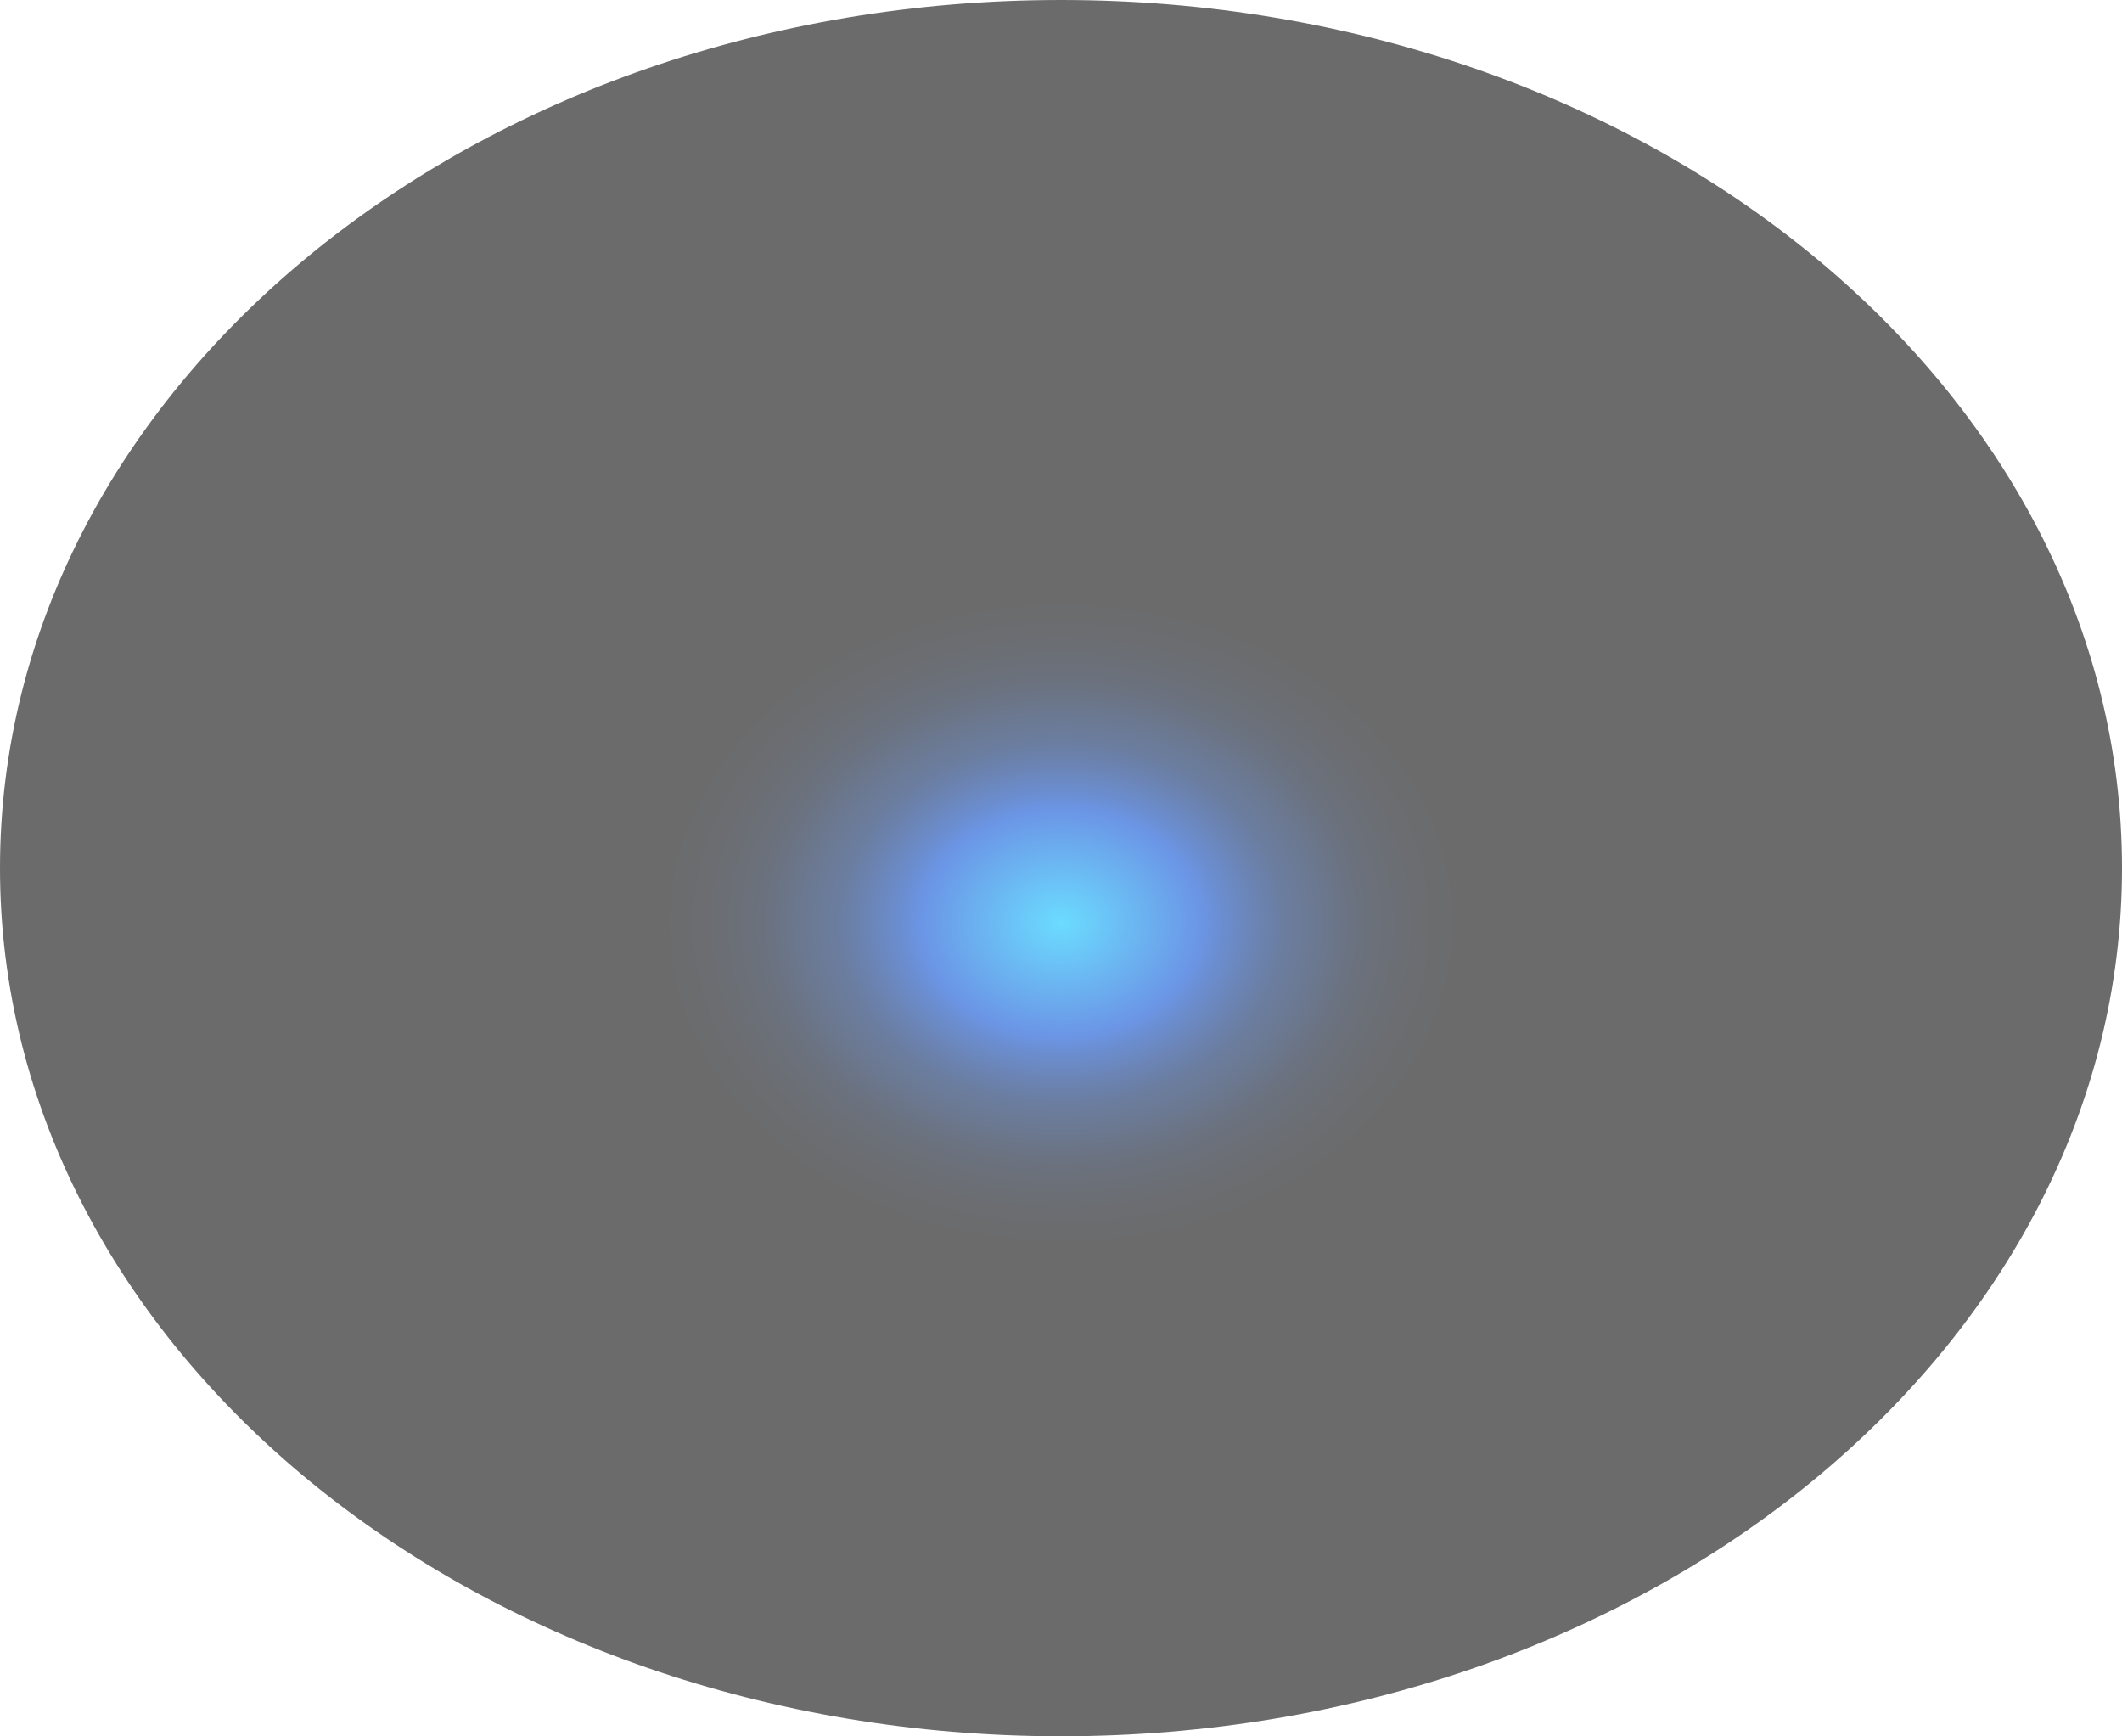 <?xml version="1.0" encoding="utf-8"?>
<svg xmlns="http://www.w3.org/2000/svg" fill="none" height="100%" overflow="visible" preserveAspectRatio="none" style="display: block;" viewBox="0 0 79.142 64.748" width="100%">
<path d="M39.571 64.748C61.426 64.748 79.142 50.254 79.142 32.374C79.142 14.494 61.426 0 39.571 0C17.716 0 0 14.494 0 32.374C0 50.254 17.716 64.748 39.571 64.748Z" fill="url(#paint0_radial_0_588)" id="Vector" opacity="0.58" style="mix-blend-mode:screen"/>
<defs>
<radialGradient cx="0" cy="0" gradientTransform="translate(39.571 34.418) scale(39.571 32.463)" gradientUnits="userSpaceOnUse" id="paint0_radial_0_588" r="1">
<stop stop-color="#00C2FF"/>
<stop offset="0.13" stop-color="#0049D4"/>
<stop offset="0.15" stop-color="#003CAF"/>
<stop offset="0.18" stop-color="#002C81"/>
<stop offset="0.21" stop-color="#001F59"/>
<stop offset="0.25" stop-color="#001439"/>
<stop offset="0.28" stop-color="#000B20"/>
<stop offset="0.32" stop-color="#00050E"/>
<stop offset="0.36" stop-color="#000103"/>
<stop offset="0.4"/>
</radialGradient>
</defs>
</svg>